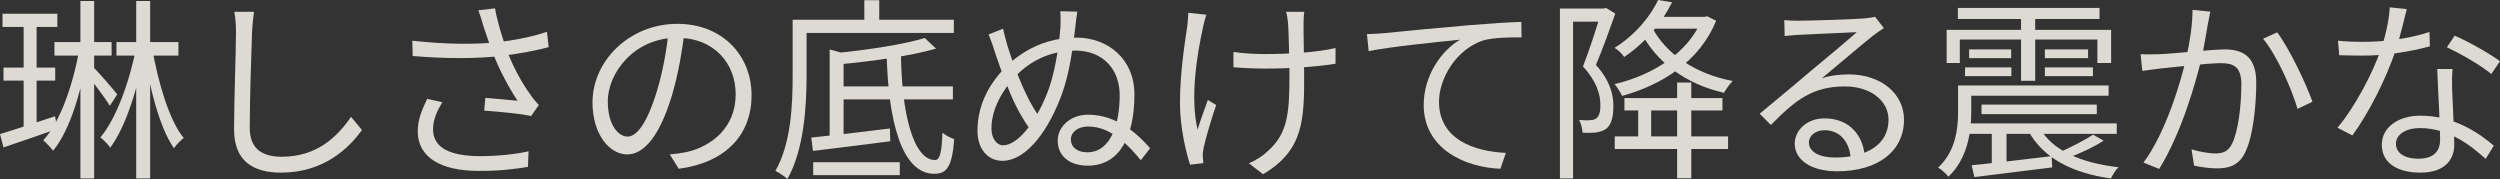 <?xml version="1.0" encoding="UTF-8"?> <svg xmlns="http://www.w3.org/2000/svg" viewBox="0 0 232.254 16.633" fill="none"><rect x="0" y="0" width="232.254" height="16.633" fill="#333333" stroke="none"/><path d="M5.058 3.906H10.368V5.166H5.058V3.906ZM7.47 0.09H8.748V16.578H7.47V0.09ZM7.416 4.338L8.226 4.518C7.632 8.262 6.552 12.042 4.932 14.004C4.716 13.716 4.302 13.266 4.014 13.032C5.616 11.34 6.822 7.776 7.416 4.338ZM14.112 4.338C14.652 7.524 15.714 11.196 17.064 12.816C16.794 13.014 16.38 13.446 16.164 13.77C14.832 11.916 13.842 8.01 13.338 4.5L14.112 4.338ZM8.586 6.156C9.018 6.552 10.548 8.316 10.89 8.766L10.206 9.828C9.756 9.09 8.46 7.362 7.956 6.786L8.586 6.156ZM10.818 3.906H16.578V5.166H10.818V3.906ZM12.654 0.09H13.95V16.578H12.654V0.09ZM12.672 4.338L13.482 4.536C12.852 8.064 11.7 11.772 10.242 13.716C10.044 13.428 9.63 12.996 9.324 12.762C10.782 11.07 12.042 7.578 12.672 4.338ZM0.234 1.278H5.328V2.502H0.234V1.278ZM0.324 6.282H5.13V7.488H0.324V6.282ZM0 12.456C1.314 12.06 3.204 11.43 5.112 10.8L5.328 11.97C3.582 12.582 1.764 13.212 0.324 13.698L0 12.456ZM2.196 1.782H3.402V12.204L2.196 12.456V1.782Z" fill="#EEECE5" fill-opacity="0.9"></path><path d="M23.598 1.098C23.508 1.692 23.454 2.322 23.418 2.916C23.346 4.95 23.202 9.216 23.202 11.898C23.202 13.878 24.444 14.562 26.154 14.562C29.448 14.562 31.32 12.726 32.616 10.854L33.624 12.078C32.4 13.788 30.06 16.038 26.118 16.038C23.526 16.038 21.744 14.976 21.744 12.024C21.744 9.36 21.924 4.806 21.924 2.916C21.924 2.25 21.87 1.62 21.762 1.098H23.598Z" fill="#EEECE5" fill-opacity="0.9"></path><path d="M44.892 2.376C44.784 1.98 44.622 1.44 44.442 0.954L45.99 0.774C46.152 1.818 46.62 3.366 47.034 4.536C47.592 6.084 48.51 7.758 49.284 8.802C49.518 9.162 49.788 9.468 50.058 9.756L49.338 10.782C48.474 10.566 46.278 10.368 44.982 10.278L45.09 9.09C46.098 9.18 47.43 9.288 48.078 9.36C47.322 8.208 46.332 6.426 45.738 4.788C45.342 3.762 45.09 2.934 44.892 2.376ZM38.304 3.78C41.31 4.122 44.154 4.14 46.206 3.924C47.628 3.762 49.41 3.438 50.814 2.952L50.976 4.374C49.698 4.734 47.988 5.022 46.674 5.184C44.388 5.454 41.526 5.472 38.34 5.202L38.304 3.78ZM41.094 9.504C40.554 10.386 40.23 11.16 40.23 12.006C40.23 13.734 41.796 14.472 44.478 14.508C46.296 14.508 47.862 14.328 49.104 14.058L49.05 15.498C47.916 15.696 46.404 15.894 44.388 15.876C40.968 15.858 38.808 14.634 38.808 12.186C38.808 11.178 39.168 10.242 39.69 9.18L41.094 9.504Z" fill="#EEECE5" fill-opacity="0.9"></path><path d="M63.612 2.844C63.378 4.716 63.018 6.822 62.46 8.748C61.362 12.438 59.922 14.346 58.266 14.346C56.646 14.346 55.044 12.51 55.044 9.522C55.044 5.616 58.518 2.214 62.928 2.214C67.14 2.214 69.822 5.184 69.822 8.838C69.822 12.6 67.338 15.12 63.054 15.678L62.226 14.346C62.802 14.292 63.342 14.22 63.774 14.13C66.078 13.608 68.346 11.88 68.346 8.766C68.346 5.886 66.348 3.51 62.892 3.51C58.932 3.51 56.466 6.768 56.466 9.414C56.466 11.682 57.492 12.69 58.302 12.69C59.148 12.69 60.12 11.466 61.038 8.424C61.56 6.714 61.938 4.68 62.118 2.808L63.612 2.844Z" fill="#EEECE5" fill-opacity="0.9"></path><path d="M77.742 8.028H88.524V9.234H77.742V8.028ZM75.546 15.066H83.592V16.272H75.546V15.066ZM75.366 12.78C77.184 12.6 79.974 12.276 82.674 11.934L82.71 13.122C80.136 13.464 77.418 13.788 75.528 14.022L75.366 12.78ZM77.076 4.59L78.372 4.95V13.104H77.076V4.59ZM85.914 3.528L86.958 4.518C84.6 5.202 81.036 5.688 77.976 5.976C77.94 5.67 77.778 5.22 77.616 4.932C80.568 4.644 84.006 4.122 85.914 3.528ZM82.368 4.842H83.7C83.736 10.71 84.906 14.868 86.868 14.868C87.318 14.868 87.498 14.112 87.552 12.33C87.858 12.582 88.308 12.816 88.65 12.924C88.452 15.444 87.984 16.146 86.796 16.146C83.754 16.146 82.494 11.214 82.368 4.842ZM80.298 0.018H81.684V2.466H80.298V0.018ZM74.304 1.836H88.614V3.06H74.304V1.836ZM73.638 1.836H74.934V7.02C74.934 9.828 74.7 13.896 73.152 16.632C72.918 16.398 72.342 16.02 72.036 15.876C73.512 13.302 73.638 9.648 73.638 7.02V1.836Z" fill="#EEECE5" fill-opacity="0.9"></path><path d="M100.08 1.08C100.008 1.53 99.936 2.16 99.9 2.52C99.666 4.41 99.396 6.642 98.694 8.622C97.542 11.88 95.454 14.94 93.114 14.94C91.818 14.94 90.81 13.896 90.81 12.15C90.81 10.296 91.458 8.748 92.322 7.542C93.672 5.616 96.246 3.492 99.99 3.492C102.906 3.492 105.39 5.454 105.39 8.784C105.39 12.6 104.058 15.39 101.07 15.39C99.36 15.39 98.262 14.508 98.262 13.05C98.262 11.808 99.414 10.656 101.07 10.656C103.806 10.656 105.75 12.51 106.848 13.77L105.984 14.886C105.03 13.734 103.32 11.754 101.124 11.754C100.044 11.754 99.486 12.348 99.486 12.942C99.486 13.662 100.062 14.148 101.016 14.148C103.194 14.148 104.022 11.502 104.022 8.838C104.022 6.516 102.546 4.698 99.882 4.698C96.948 4.716 94.752 6.246 93.402 8.244C92.592 9.432 92.106 10.674 92.106 11.952C92.106 12.852 92.61 13.5 93.168 13.5C94.644 13.5 96.408 11.106 97.452 8.208C98.064 6.444 98.406 4.05 98.514 2.538C98.532 1.908 98.55 1.566 98.496 1.044L100.08 1.08ZM93.186 2.664C93.618 4.734 94.662 7.326 95.256 8.586C95.76 9.684 96.372 10.674 97.02 11.484L96.156 12.582C95.562 11.916 94.86 10.818 94.302 9.666C93.726 8.496 92.952 6.408 92.502 5.076C92.304 4.428 92.142 3.924 91.836 3.204L93.186 2.664Z" fill="#EEECE5" fill-opacity="0.9"></path><path d="M121.176 1.098C121.122 1.386 121.104 1.746 121.104 2.16C121.086 2.826 121.158 5.868 121.158 6.876C121.158 10.998 121.158 13.95 117.342 16.182L116.028 15.174C116.586 14.94 117.324 14.49 117.774 14.04C119.7 12.366 119.79 10.314 119.79 6.858C119.79 5.706 119.718 2.916 119.664 2.16C119.628 1.764 119.556 1.368 119.484 1.098H121.176ZM114.588 4.824C115.38 4.95 116.514 5.022 117.504 5.022C119.718 5.022 122.274 4.878 124.074 4.464V5.922C122.328 6.21 119.808 6.372 117.522 6.372C116.64 6.372 115.38 6.318 114.588 6.246V4.824ZM112.068 1.368C111.96 1.692 111.834 2.196 111.762 2.538C111.186 5.148 110.556 9.09 111.258 12.042C111.492 11.268 111.888 10.17 112.212 9.288L112.986 9.756C112.554 10.998 112.014 12.834 111.816 13.734C111.762 13.986 111.726 14.328 111.744 14.544C111.744 14.724 111.78 14.958 111.798 15.156L110.556 15.3C110.196 14.184 109.62 11.844 109.62 9.594C109.62 6.66 110.088 3.906 110.304 2.394C110.358 1.998 110.376 1.512 110.394 1.188L112.068 1.368Z" fill="#EEECE5" fill-opacity="0.9"></path><path d="M126.99 3.168C127.674 3.15 128.25 3.114 128.61 3.078C129.78 2.952 133.164 2.628 136.494 2.34C138.456 2.178 140.13 2.07 141.336 2.034L141.354 3.474C140.31 3.456 138.744 3.492 137.826 3.744C135.252 4.572 133.686 7.326 133.686 9.45C133.686 12.96 136.98 14.076 139.896 14.202L139.392 15.678C136.044 15.552 132.264 13.788 132.264 9.756C132.264 6.948 133.974 4.662 135.63 3.69C133.686 3.888 129.114 4.338 127.152 4.752L126.99 3.168Z" fill="#EEECE5" fill-opacity="0.9"></path><path d="M150.912 9.108H160.02V10.26H150.912V9.108ZM150.012 12.672H160.542V13.842H150.012V12.672ZM155.808 7.668H157.122V16.56H155.808V7.668ZM152.19 9.576H153.396V13.122H152.19V9.576ZM144.918 0.792H149.166V2.016H146.142V16.578H144.918V0.792ZM148.752 0.792H148.986L149.202 0.738L150.066 1.26C149.544 2.736 148.878 4.59 148.266 6.03C149.598 7.524 149.886 8.784 149.886 9.9C149.886 10.872 149.688 11.628 149.184 11.988C148.932 12.15 148.608 12.258 148.248 12.312C147.888 12.348 147.438 12.348 147.024 12.33C147.006 12.006 146.898 11.484 146.7 11.142C147.114 11.178 147.456 11.196 147.744 11.16C147.96 11.16 148.158 11.106 148.302 10.998C148.59 10.8 148.68 10.314 148.68 9.774C148.68 8.802 148.356 7.578 147.06 6.174C147.708 4.536 148.374 2.394 148.752 1.152V0.792ZM153.36 1.566H158.418V2.664H153.36V1.566ZM158.112 1.566H158.364L158.598 1.512L159.426 1.926C157.914 5.706 154.368 7.902 150.696 8.91C150.534 8.568 150.228 8.082 149.994 7.812C153.432 7.02 156.852 4.95 158.112 1.782V1.566ZM153.468 2.52C154.746 5.004 157.518 6.876 160.974 7.524C160.704 7.794 160.344 8.28 160.164 8.622C156.6 7.812 153.828 5.76 152.388 2.88L153.468 2.52ZM154.044 0L155.34 0.216C154.44 1.998 153.018 3.852 150.894 5.292C150.714 5.022 150.3 4.608 149.994 4.446C152.01 3.186 153.36 1.44 154.044 0Z" fill="#EEECE5" fill-opacity="0.9"></path><path d="M165.762 1.872C166.158 1.908 166.662 1.926 167.022 1.926C167.976 1.926 172.242 1.8 173.196 1.71C173.736 1.656 173.988 1.62 174.186 1.548L175.014 2.61C174.69 2.826 174.33 3.06 173.988 3.33C173.106 4.014 170.658 6.12 169.254 7.272C170.082 7.002 170.946 6.912 171.756 6.912C174.744 6.912 176.886 8.694 176.886 11.124C176.886 14.022 174.492 15.912 170.676 15.912C168.228 15.912 166.734 14.85 166.734 13.338C166.734 12.114 167.85 10.998 169.506 10.998C171.9 10.998 173.106 12.69 173.232 14.508L171.936 14.724C171.828 13.194 170.946 12.096 169.506 12.096C168.678 12.096 168.048 12.6 168.048 13.23C168.048 14.112 169.038 14.634 170.46 14.634C173.52 14.634 175.446 13.374 175.446 11.124C175.446 9.342 173.754 8.028 171.396 8.028C168.408 8.028 166.788 9.288 164.52 11.61L163.476 10.566C164.97 9.342 167.292 7.398 168.318 6.516C169.326 5.688 171.594 3.798 172.494 2.988C171.54 3.042 167.94 3.186 167.004 3.24C166.59 3.276 166.194 3.294 165.798 3.348L165.762 1.872Z" fill="#EEECE5" fill-opacity="0.9"></path><path d="M181.89 0.738H195.048V1.764H181.89V0.738ZM182.52 7.938H195.894V8.892H182.52V7.938ZM184.086 9.72H194.796V10.602H184.086V9.72ZM182.484 11.466H196.65V12.438H182.484V11.466ZM182.934 4.59H186.84V5.4H182.934V4.59ZM182.556 6.264H186.858V7.074H182.556V6.264ZM189.972 6.264H194.436V7.074H189.972V6.264ZM189.972 4.59H193.986V5.4H189.972V4.59ZM187.758 1.152H189.072V7.506H187.758V1.152ZM180.846 2.772H196.128V5.85H194.85V3.672H182.07V5.85H180.846V2.772ZM181.908 7.938H183.132V10.422C183.132 12.258 182.79 14.742 181.008 16.416C180.828 16.164 180.342 15.714 180.054 15.57C181.674 14.058 181.908 11.988 181.908 10.404V7.938ZM183.168 15.354C185.004 15.174 187.848 14.832 190.602 14.508L190.656 15.552C188.082 15.876 185.364 16.218 183.42 16.452L183.168 15.354ZM189.522 11.934C190.674 13.968 193.356 15.156 196.812 15.534C196.56 15.768 196.254 16.254 196.11 16.578C192.456 16.074 189.792 14.652 188.442 12.168L189.522 11.934ZM194.454 12.51L195.426 13.068C194.454 13.716 193.176 14.256 192.186 14.652L191.376 14.13C192.348 13.698 193.68 13.014 194.454 12.51ZM185.04 11.844H186.408V15.516L185.04 15.606V11.844Z" fill="#EEECE5" fill-opacity="0.9"></path><path d="M205.344 1.08C205.272 1.422 205.2 1.8 205.128 2.16C205.02 2.808 204.768 4.284 204.534 5.4C203.922 7.92 202.626 12.402 200.592 15.696L199.134 15.102C201.186 12.366 202.626 7.56 203.112 5.346C203.436 3.924 203.688 2.304 203.688 0.918L205.344 1.08ZM211.554 3.006C212.67 4.464 214.236 7.776 214.83 9.45L213.444 10.116C212.904 8.262 211.5 5.076 210.24 3.6L211.554 3.006ZM198.864 5.04C199.44 5.058 199.908 5.058 200.484 5.04C201.816 5.004 205.47 4.59 206.694 4.59C208.296 4.59 209.61 5.202 209.61 7.65C209.61 9.792 209.322 12.654 208.584 14.148C208.008 15.354 207.108 15.642 205.956 15.642C205.254 15.642 204.408 15.516 203.832 15.39L203.598 13.878C204.354 14.112 205.29 14.256 205.794 14.256C206.46 14.256 207 14.112 207.378 13.32C207.954 12.114 208.224 9.756 208.224 7.812C208.224 6.174 207.468 5.868 206.316 5.868C205.11 5.868 201.744 6.264 200.646 6.372C200.232 6.426 199.476 6.516 199.026 6.588L198.864 5.04Z" fill="#EEECE5" fill-opacity="0.9"></path><path d="M217.206 3.78C217.872 3.852 218.646 3.888 219.42 3.888C221.364 3.888 223.632 3.654 225.702 2.97L225.738 4.302C223.974 4.788 221.616 5.184 219.42 5.166C218.754 5.166 217.98 5.148 217.314 5.13L217.206 3.78ZM223.596 0.846C223.362 1.728 222.984 3.42 222.552 4.698C221.688 7.29 220.032 10.566 218.538 12.582L217.152 11.862C218.754 9.99 220.428 6.786 221.166 4.662C221.562 3.528 221.958 1.944 222.012 0.684L223.596 0.846ZM227.844 6.408C227.79 7.146 227.79 7.686 227.808 8.334C227.844 9.504 228.006 12.24 228.006 13.428C228.006 14.868 227.088 16.038 224.856 16.038C222.876 16.038 221.274 15.246 221.274 13.446C221.274 11.79 222.84 10.746 224.856 10.746C227.88 10.746 230.202 12.258 231.678 13.536L230.922 14.76C229.536 13.5 227.466 11.898 224.82 11.898C223.488 11.898 222.588 12.51 222.588 13.338C222.588 14.166 223.29 14.742 224.694 14.742C226.188 14.742 226.692 13.95 226.692 12.978C226.692 11.61 226.494 8.388 226.422 6.408H227.844ZM231.444 6.876C230.472 6.048 228.51 4.95 227.322 4.392L228.042 3.312C229.356 3.87 231.39 5.04 232.254 5.688L231.444 6.876Z" fill="#EEECE5" fill-opacity="0.9"></path></svg> 